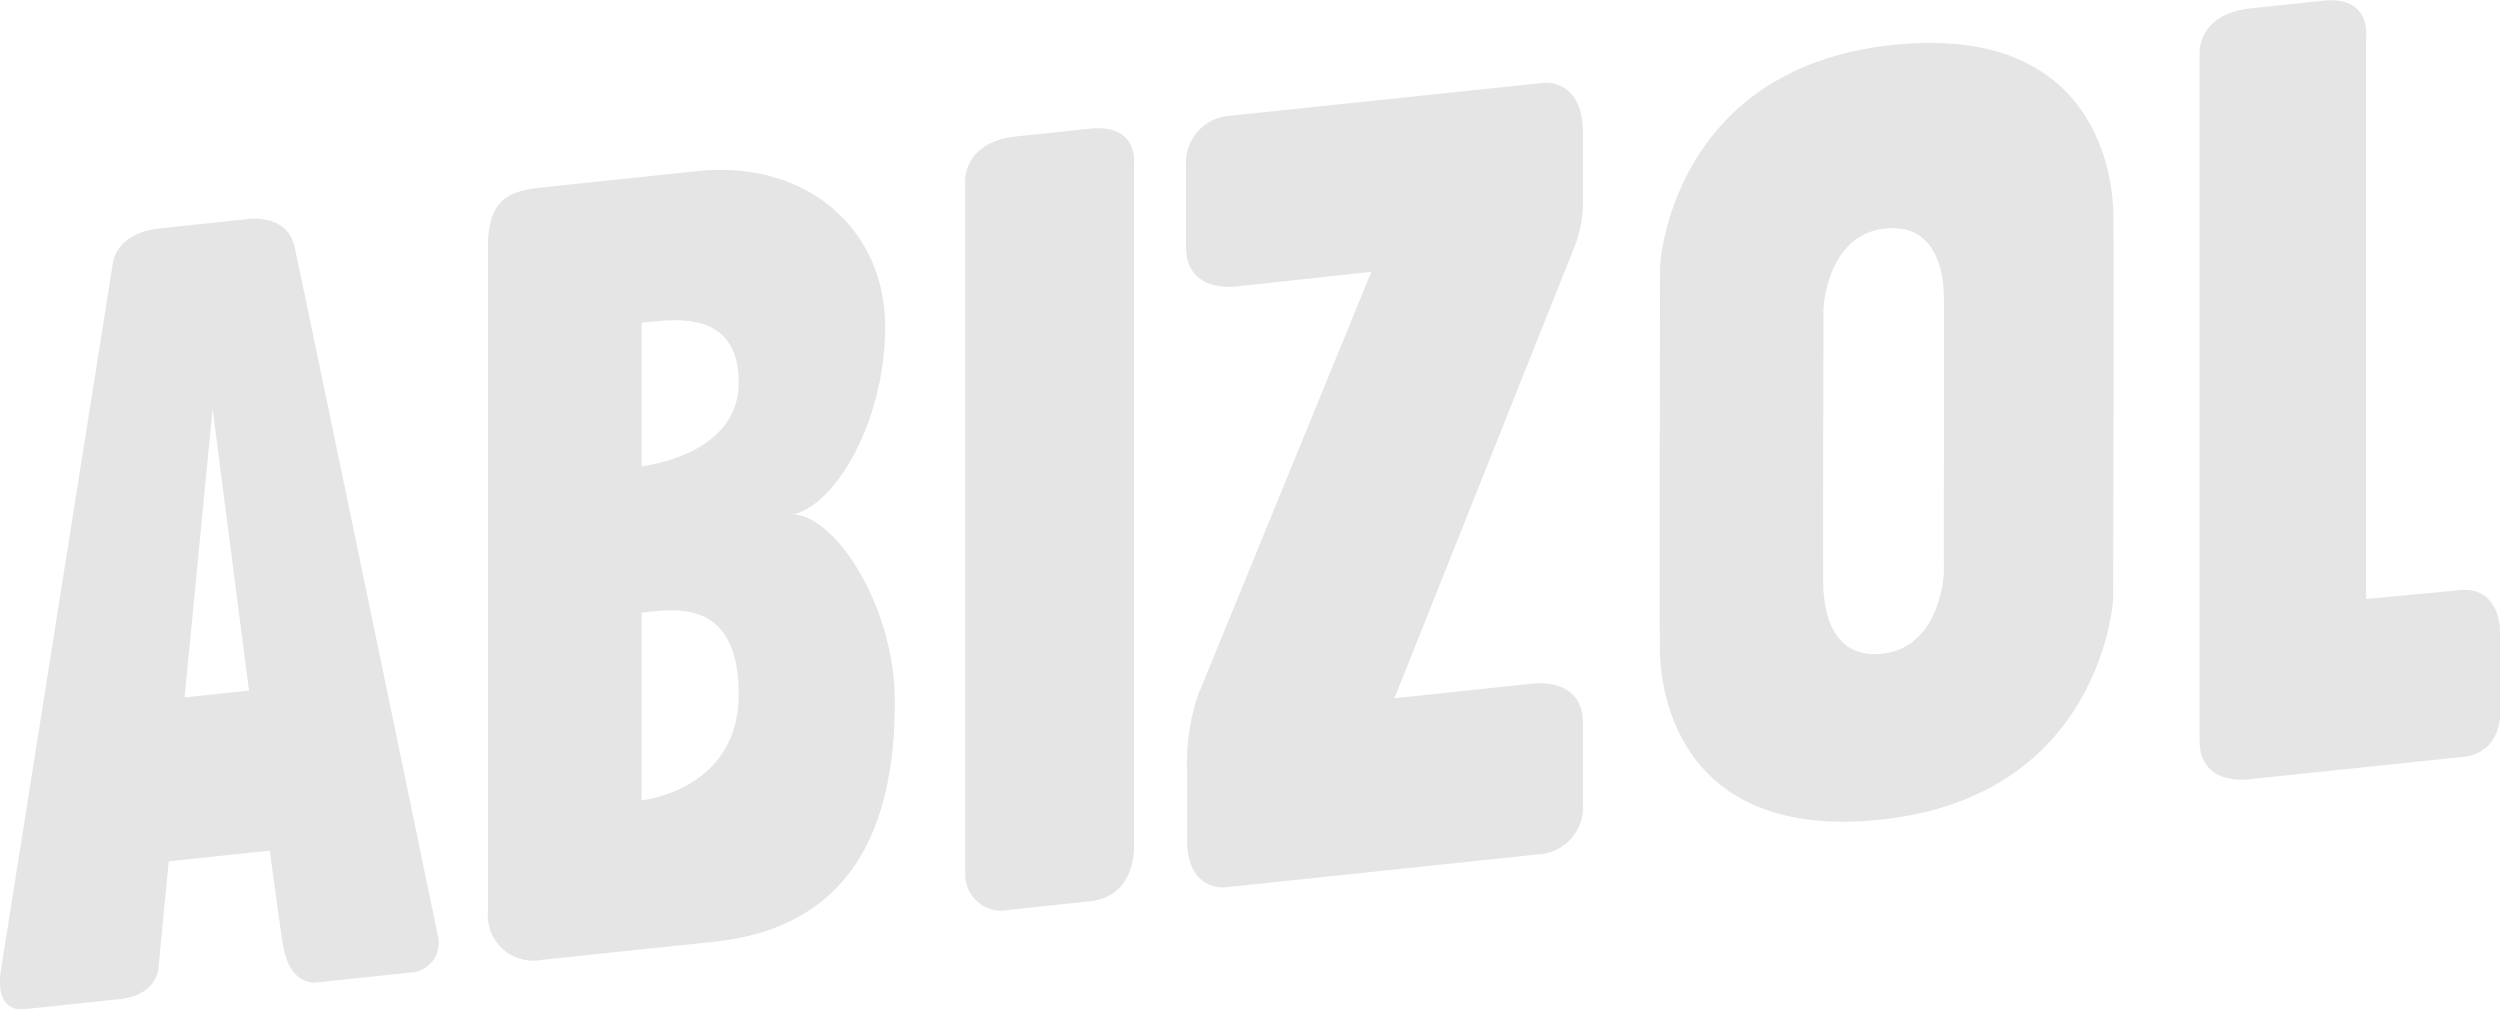 <svg id="Layer_1" data-name="Layer 1" xmlns="http://www.w3.org/2000/svg" viewBox="0 0 173.08 69.85"><defs><style>.cls-1{fill:#e5e5e5;}</style></defs><title>abizol-logo</title><path class="cls-1" d="M7076.82,3355.26c-.55-2.47-3.45-1.92-3.45-1.92l-5.87.62c-3.12.33-3.27,2.43-3.27,2.43l-7.7,48.63c-.64,3.39,1.57,3,1.57,3l6.61-.7c2.6-.27,2.68-2.14,2.68-2.14l.71-7.4,7-.74c.46,3.44.81,6,.94,6.67.52,2.84,2.38,2.45,2.38,2.45l6.31-.67a2.06,2.06,0,0,0,2-2.58S7077.63,3359,7076.82,3355.26Zm-7.62,31.17,1.94-20s1.27,9.91,2.52,19.53Z" transform="translate(-7056.42 -3338.15)"/><path class="cls-1" d="M7111.27,3373.77c2.94-.55,6.43-6.41,6.43-13,0-6.71-5.38-11.58-13.05-10.77l-10.71,1.13c-2.39.24-3.74.89-3.74,4.13v46a3.14,3.14,0,0,0,3.74,3.34l11.92-1.25c10.88-1.14,12.51-10,12.51-16.67C7118.37,3380.16,7114.24,3373.76,7111.27,3373.77Zm-10.43,19.79v-13c2.31-.24,6.72-1,6.72,5.66S7100.84,3393.56,7100.84,3393.56Zm0-23.13v-9.94c2.31-.24,6.72-.91,6.72,4.16S7100.84,3370.43,7100.84,3370.43Z" transform="translate(-7056.42 -3338.15)"/><path class="cls-1" d="M7131.87,3347.06l-5.07.53c-3.71.39-3.56,3.11-3.56,3.11v48a2.51,2.51,0,0,0,3.06,2.44l5.56-.59c3.29-.34,3.07-3.88,3.07-3.88V3349.5S7135.28,3346.7,7131.87,3347.06Z" transform="translate(-7056.42 -3338.15)"/><path class="cls-1" d="M7226.79,3379l-6.56.62v-39s.34-2.78-3-2.42l-5,.53c-3.67.38-3.53,3.08-3.53,3.08v47.61l0,0c0,3.26,3.53,2.67,3.53,2.67l14.57-1.53s2.74.06,2.74-3.32v-5C7229.5,3378.53,7226.79,3379,7226.79,3379Z" transform="translate(-7056.42 -3338.15)"/><path class="cls-1" d="M7163.17,3343.9l-21.85,2.29a3.25,3.25,0,0,0-2.79,3.4v5.64c0,3.33,3.61,2.74,3.61,2.74l9.22-1-12,29.31a14.61,14.61,0,0,0-.76,5l0-.18v5.15c0,3.76,2.77,3.32,2.77,3.32l21.85-2.3a3.25,3.25,0,0,0,2.79-3.4v-5.64c0-3.33-3.61-2.74-3.61-2.74l-9.44,1,12.51-31.37a8.23,8.23,0,0,0,.54-2.75v-5.14C7165.94,3343.45,7163.17,3343.9,7163.17,3343.9Z" transform="translate(-7056.42 -3338.15)"/><path class="cls-1" d="M7202.72,3352.52c-.08-.06.14-12.88-15.26-11.26s-16.11,15.28-16.11,15.28l0,.51s-.07,26.53,0,26.59-.14,12.88,15.25,11.26,16.12-15.28,16.12-15.28l0-.5S7202.79,3352.59,7202.72,3352.52ZM7191,3377.8s-.19,5.17-4.28,5.61-4-4.3-4.06-4.33,0-16.92,0-16.92v-2.59s.18-5.17,4.28-5.6,4,4.29,4.05,4.33,0,16.92,0,16.92Z" transform="translate(-7056.42 -3338.15)"/></svg>